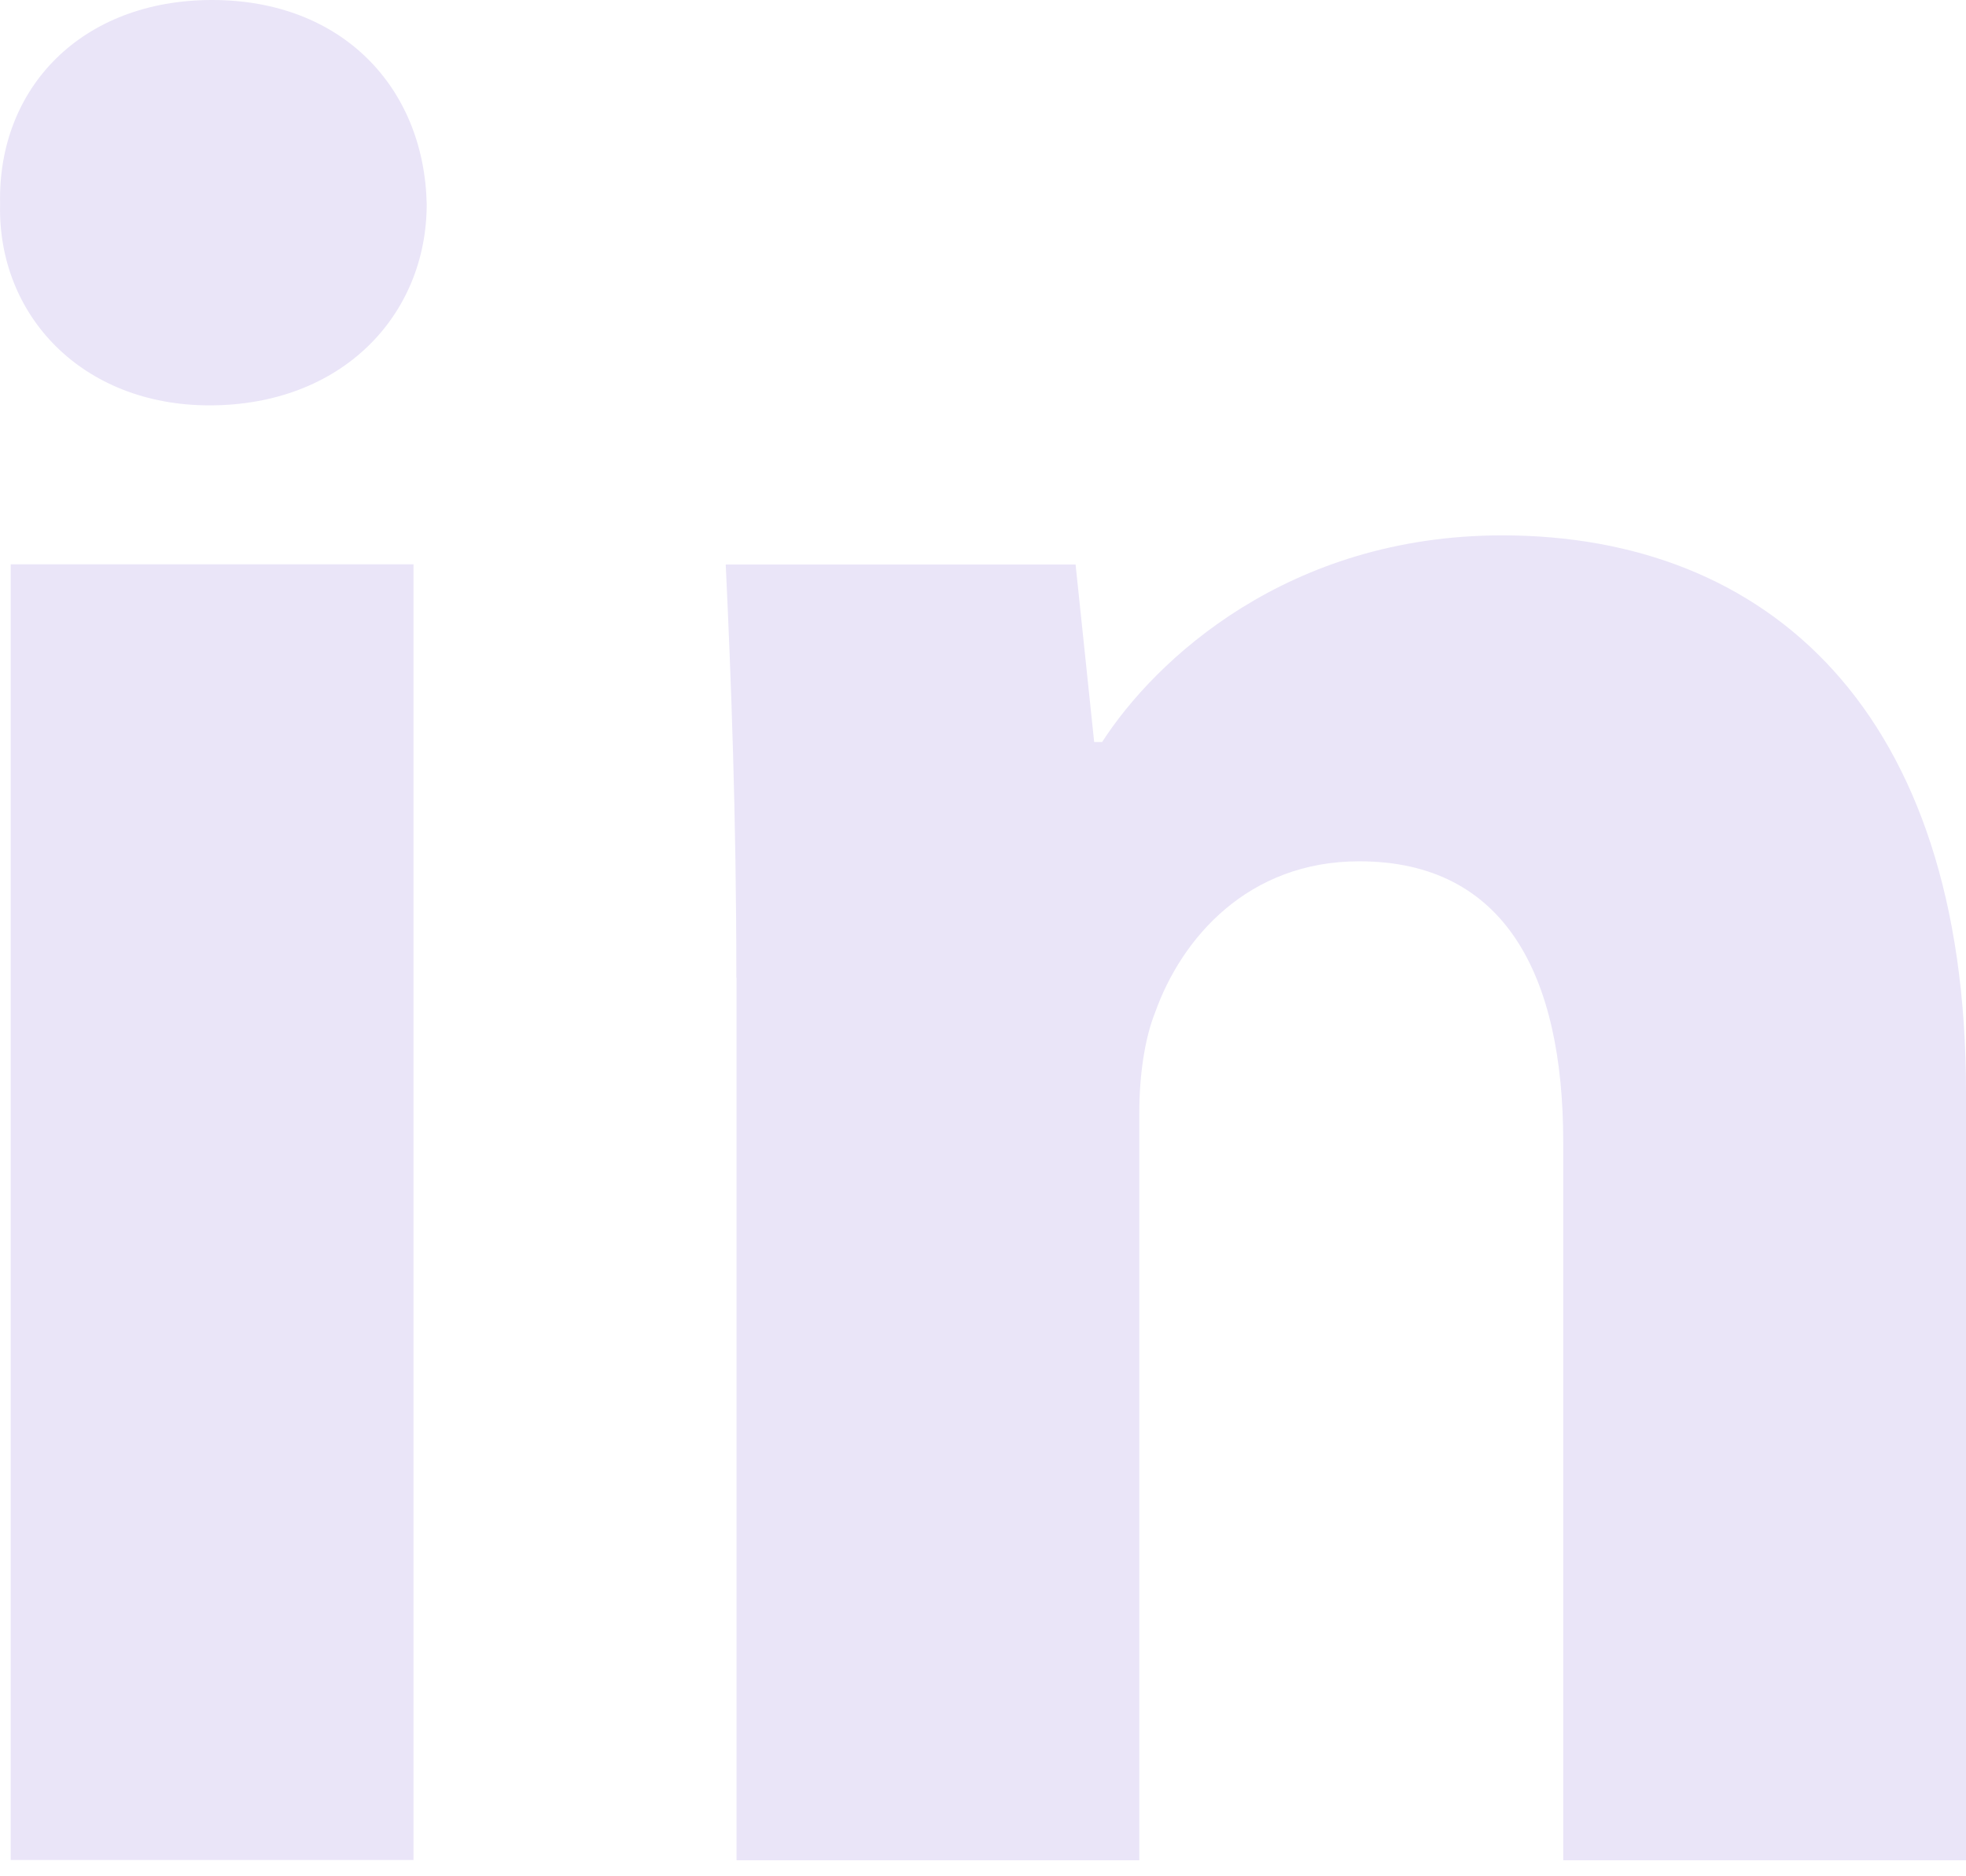 <svg width="22" height="21" viewBox="0 0 22 21" fill="none" xmlns="http://www.w3.org/2000/svg">
<path fill-rule="evenodd" clip-rule="evenodd" d="M4.775 2.284C4.775 3.529 3.827 4.537 2.344 4.537C0.919 4.537 -0.029 3.529 0.001 2.284C-0.029 0.978 0.919 0 2.373 0C3.827 0 4.746 0.978 4.775 2.284ZM0.12 20.819L0.12 6.316L4.627 6.316L4.627 20.818H0.12V20.819Z" fill="#EAE5F8"/>
<path fill-rule="evenodd" clip-rule="evenodd" d="M8.24 10.944C8.24 9.135 8.181 7.593 8.121 6.318L12.036 6.318L12.244 8.305H12.333C12.926 7.385 14.409 5.992 16.811 5.992C19.776 5.992 22 7.95 22 12.219V20.821H17.493V12.784C17.493 10.914 16.841 9.64 15.21 9.64C13.964 9.64 13.223 10.5 12.927 11.329C12.808 11.626 12.749 12.041 12.749 12.457L12.749 20.821H8.242L8.242 10.944H8.24Z" fill="#EAE5F8"/>
</svg>
